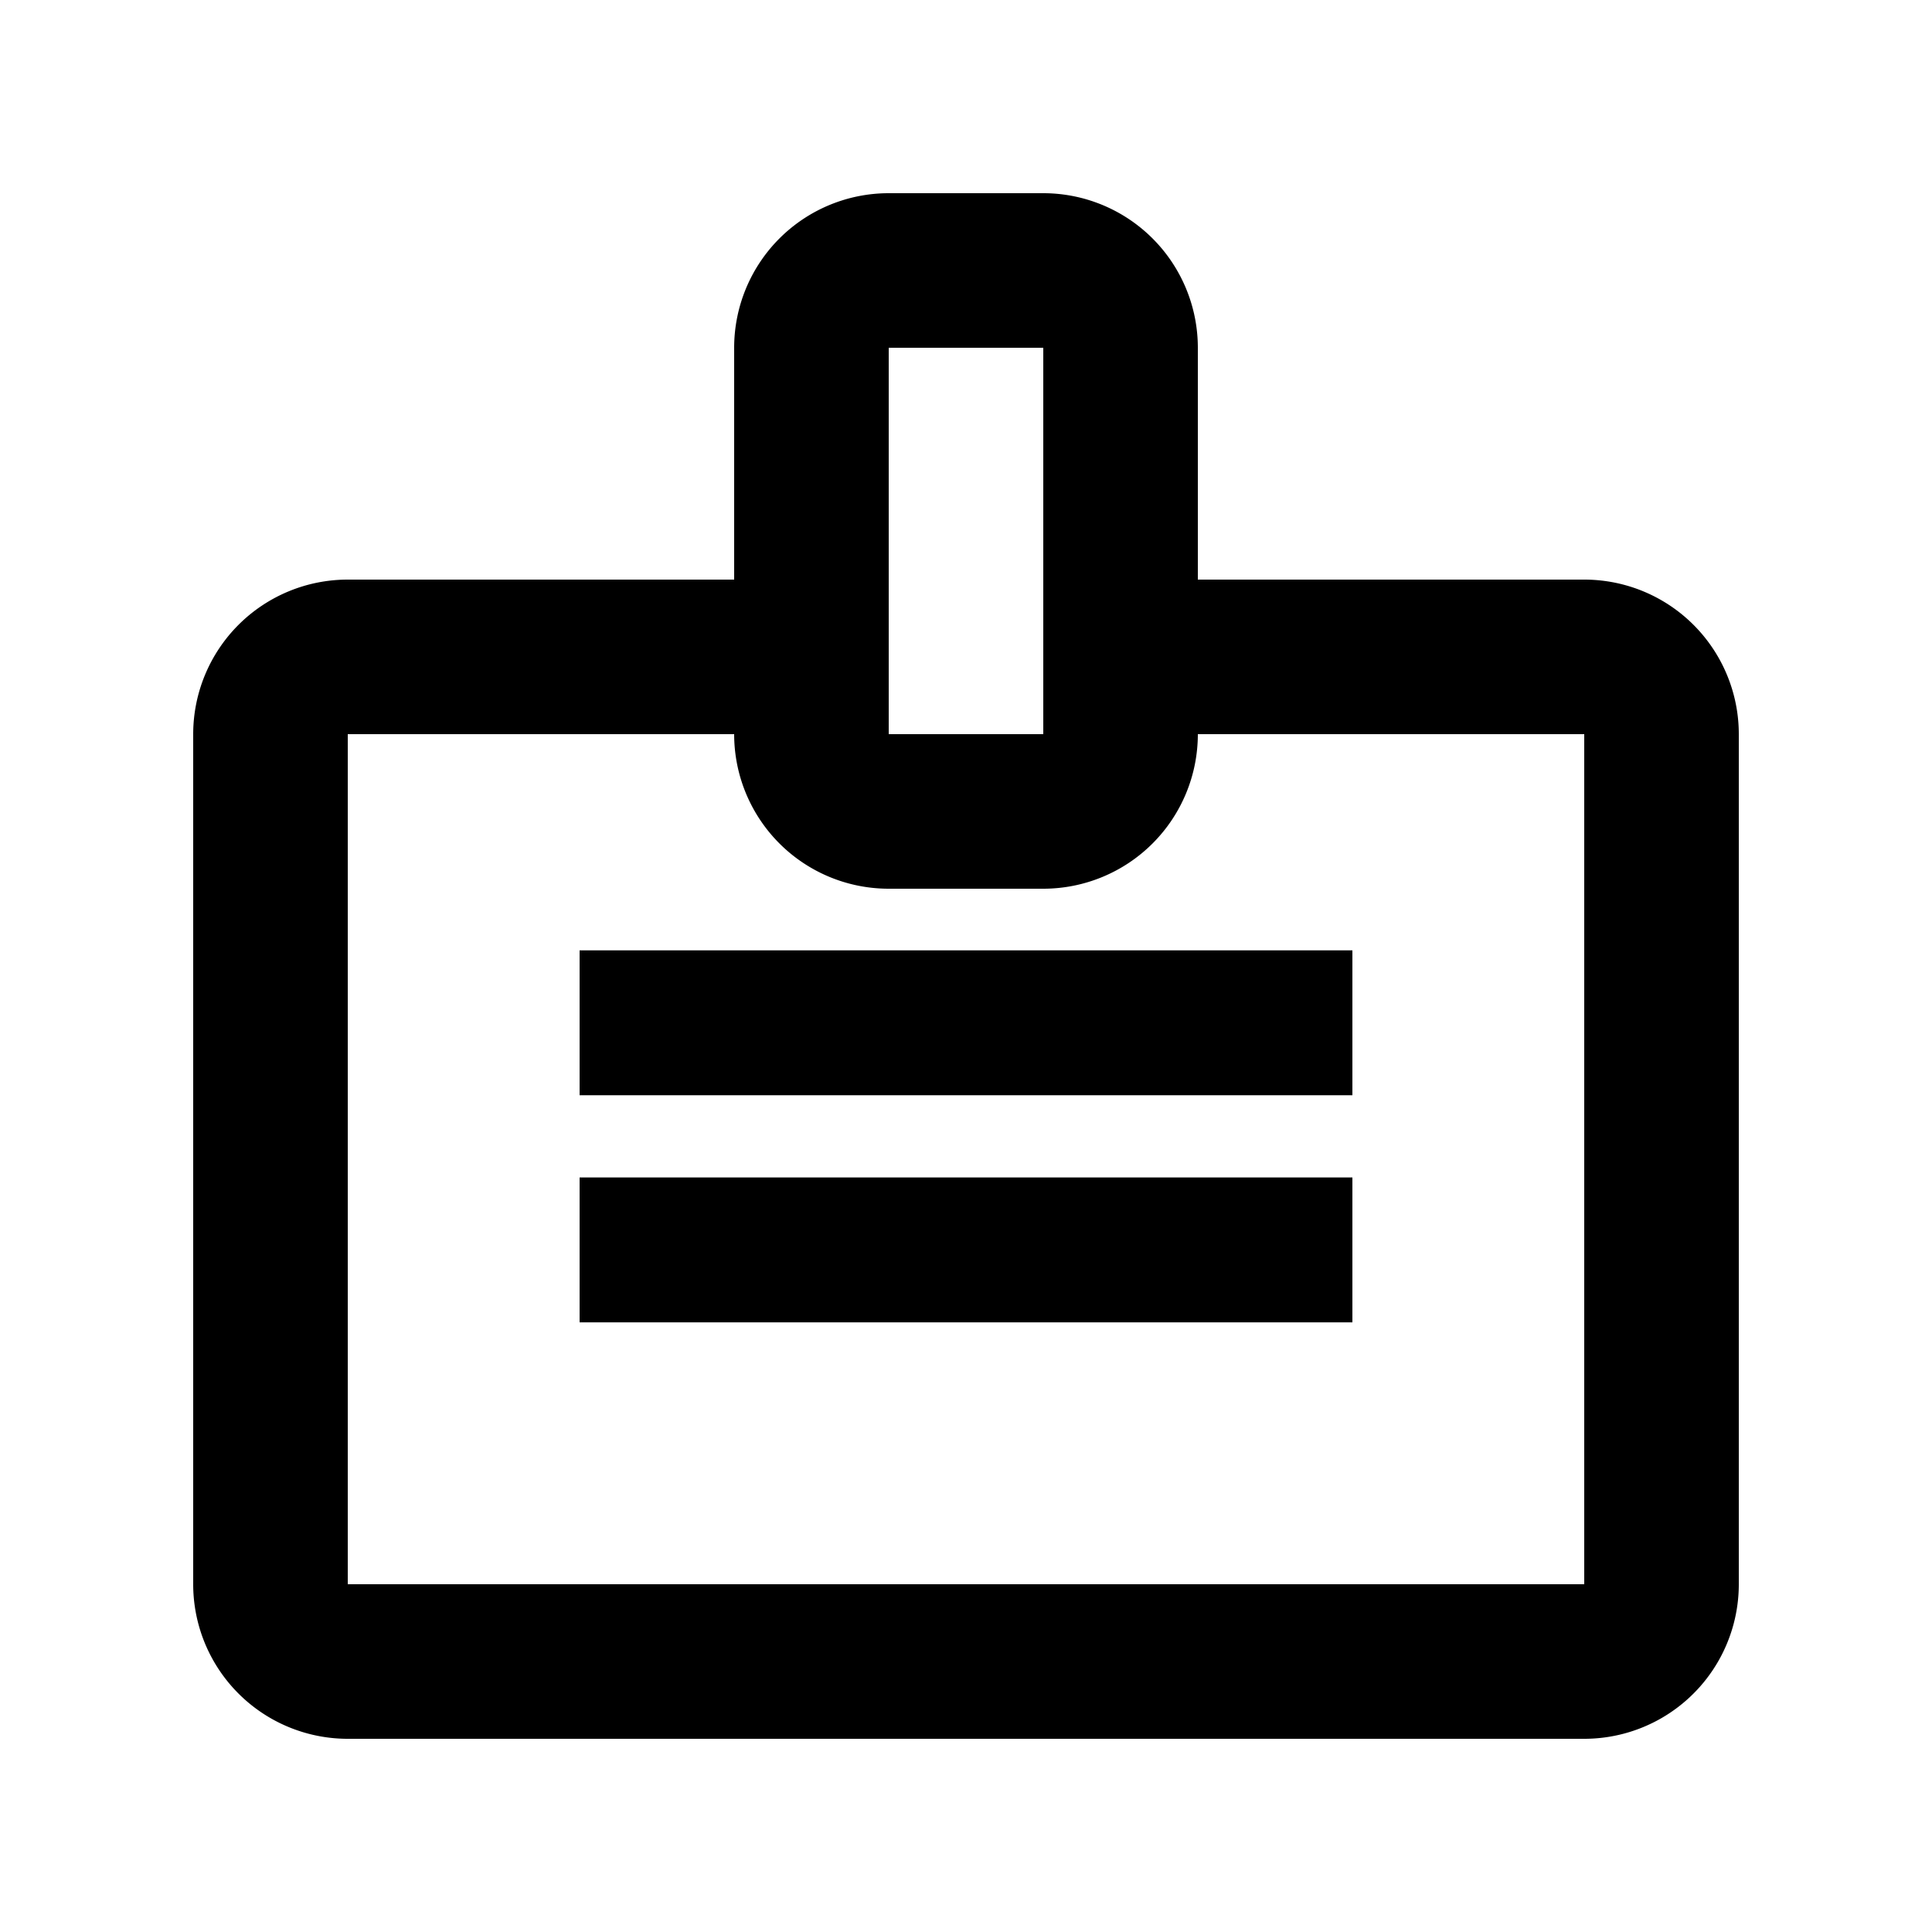 <svg id="license_24dp" xmlns="http://www.w3.org/2000/svg" width="20" height="20" viewBox="0 0 20 20">
  <g id="Group_125" data-name="Group 125">
    <rect id="Rectangle_190" data-name="Rectangle 190" width="20" height="20" fill="none"/>
  </g>
  <g id="license_black" transform="translate(2 2)">
    <g id="Group_126" data-name="Group 126">
      <rect id="Rectangle_191" data-name="Rectangle 191" width="8" height="1.5" transform="translate(4 7.838)"/>
      <rect id="Rectangle_192" data-name="Rectangle 192" width="8" height="1.5" transform="translate(4 10.189)"/>
      <path id="Path_136" data-name="Path 136" d="M16.4,6h-4V3.6A1.6,1.6,0,0,0,10.8,2H9.2A1.6,1.6,0,0,0,7.6,3.6V6h-4A1.6,1.6,0,0,0,2,7.6v8.8A1.6,1.6,0,0,0,3.6,18H16.4A1.6,1.6,0,0,0,18,16.4V7.6A1.6,1.6,0,0,0,16.4,6ZM9.2,6V3.6h1.6v4H9.2Zm7.2,10.4H3.6V7.6h4A1.6,1.6,0,0,0,9.2,9.2h1.6a1.6,1.6,0,0,0,1.6-1.6h4Z" transform="translate(-2 -2)"/>
    </g>
  </g>
</svg>
